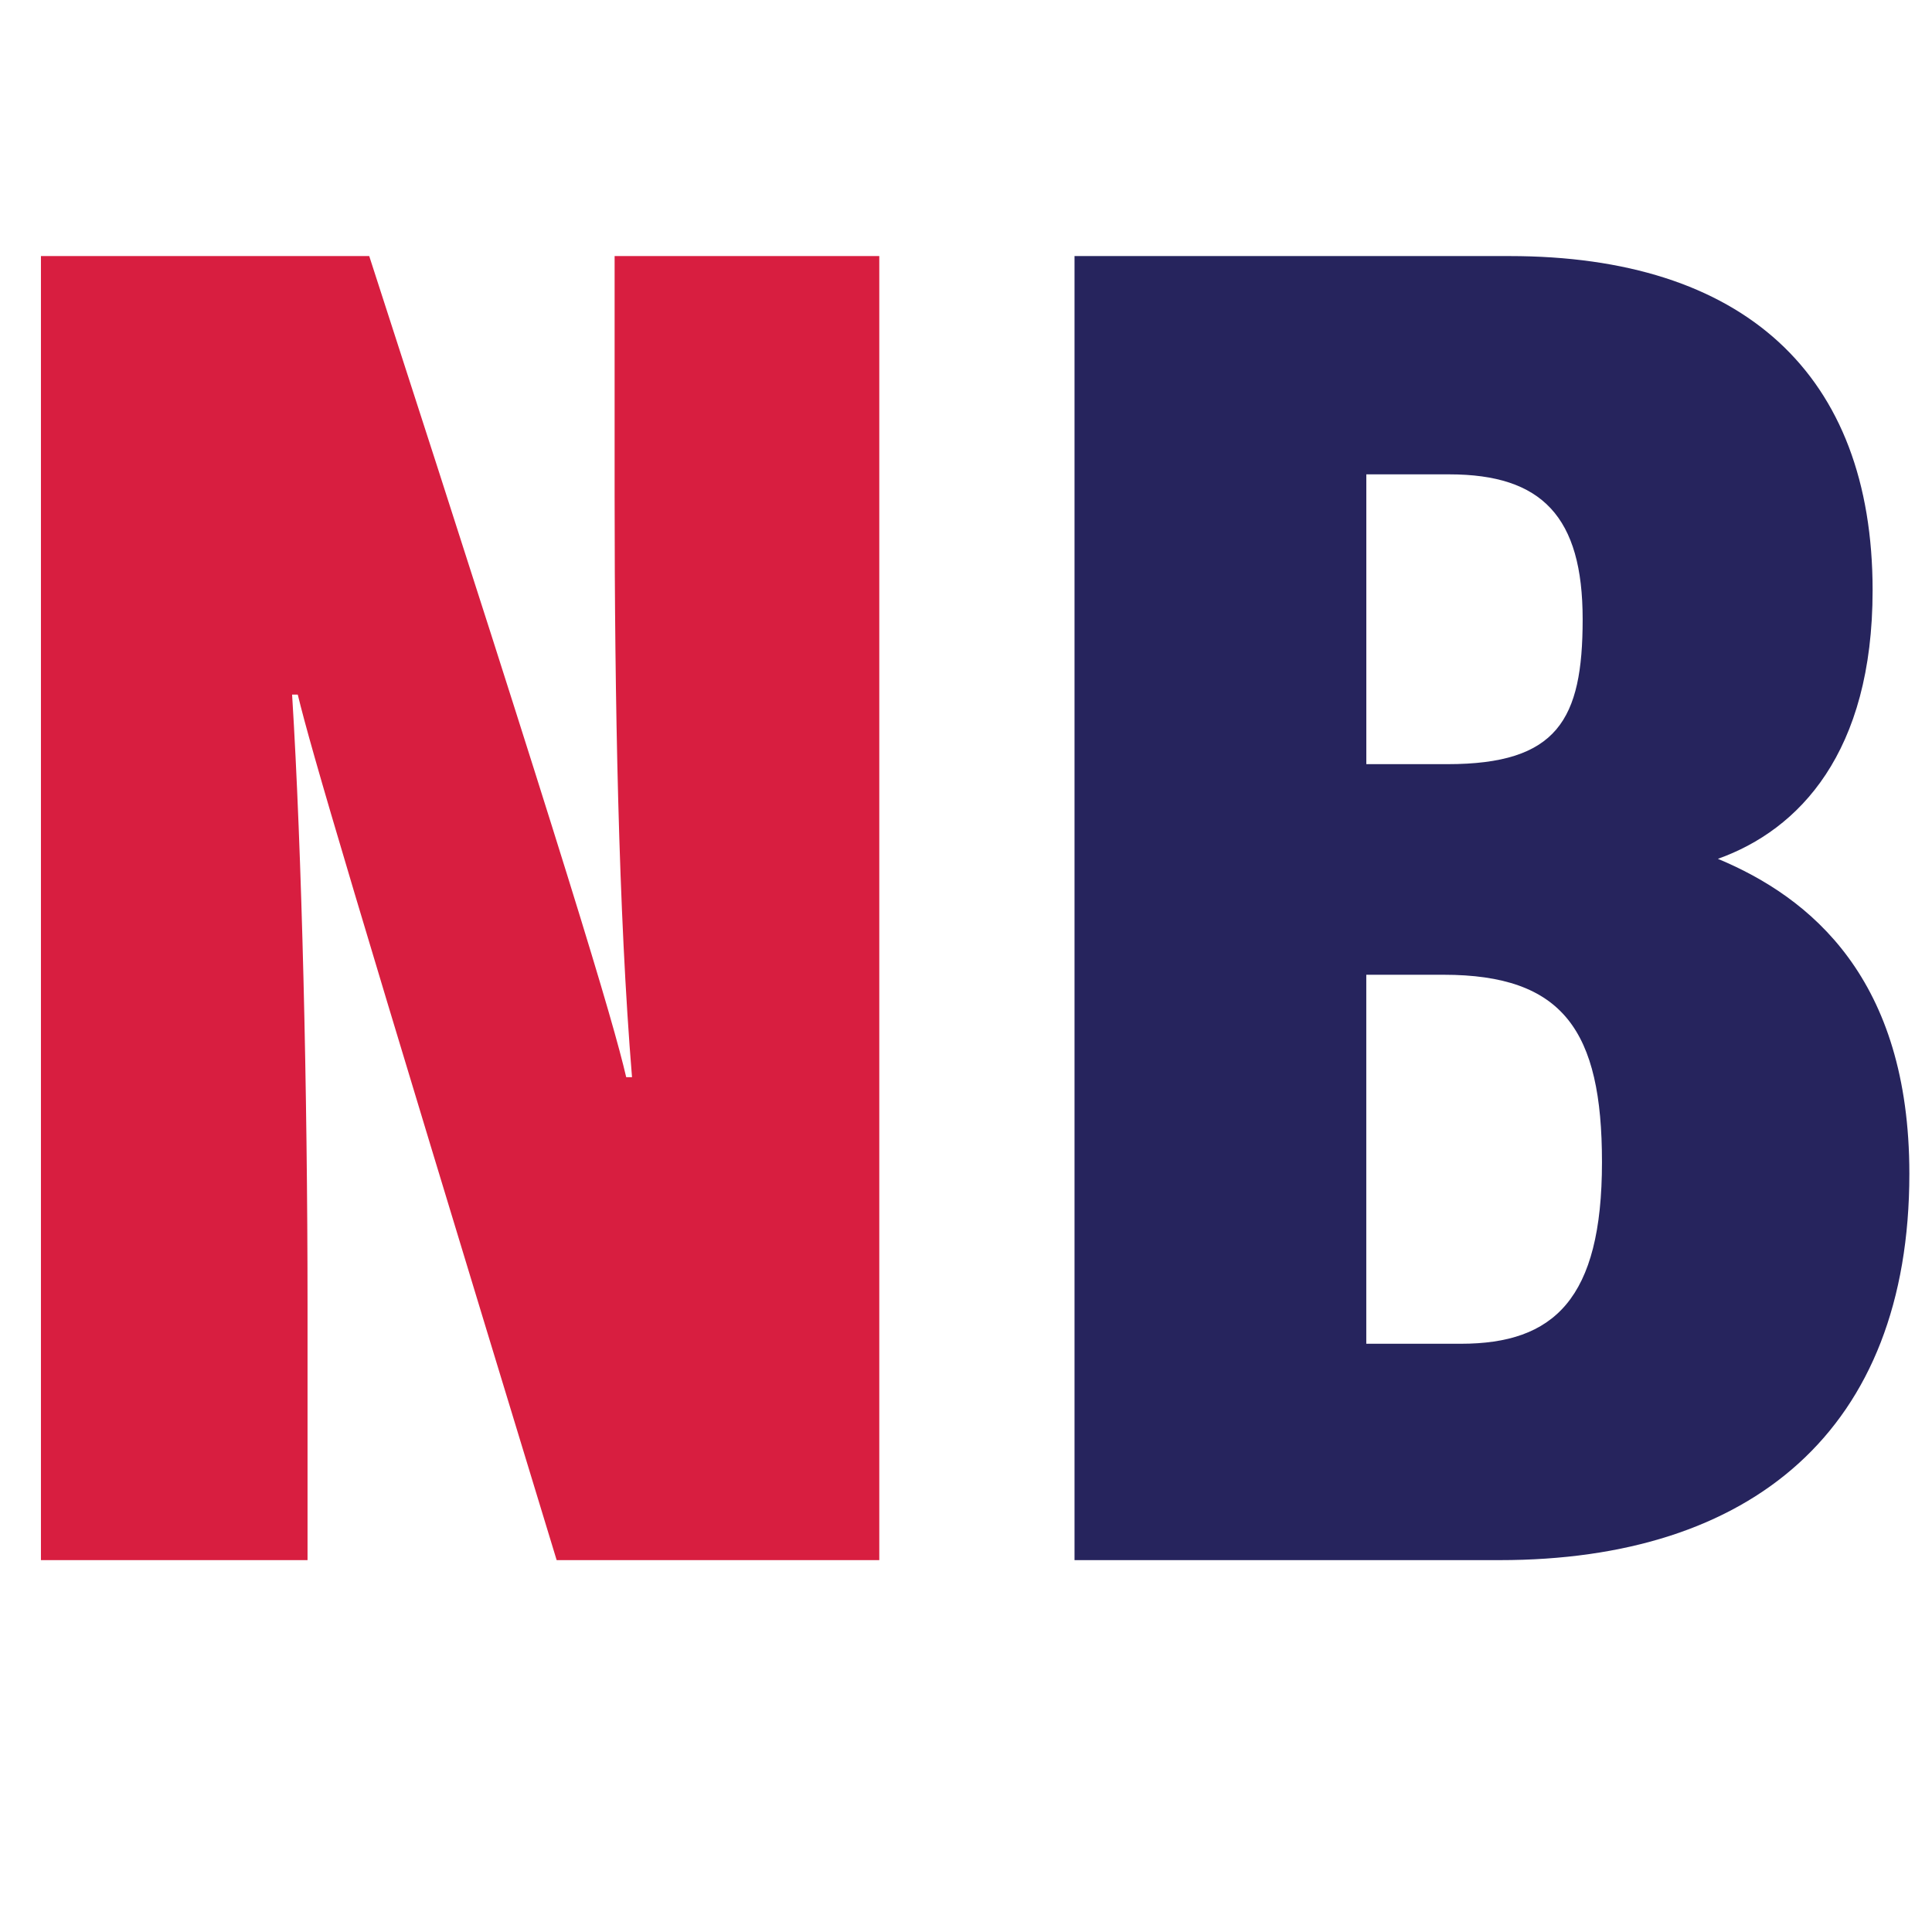 <svg xmlns="http://www.w3.org/2000/svg" xmlns:xlink="http://www.w3.org/1999/xlink" viewBox="0 0 512 512"><defs><clipPath id="a"><rect width="512" height="512" fill="none"/></clipPath></defs><g clip-path="url(#a)"><path d="M10.85,413.45V67.86h87c52.74,162.81,64.52,202.23,68.1,217.6h1.54c-3.59-43.52-4.61-100.36-4.61-154.12V67.86h70.14V413.45h-85.5c-54.78-179.71-65-214.52-68.61-229.37H77.41C80,225.55,81.5,289.55,81.5,345.87v67.58Z" fill="#d81e40"/><path d="M284.76,67.86H400c62,0,96.26,31.23,96.26,88.57,0,43-19.46,63.49-41,71.17C479.83,237.84,506,259.34,506,311.05c0,68.1-42,102.4-108.55,102.4H284.76Zm98.82,134.65c29.18,0,35.84-11.77,35.84-38.4,0-27.13-10.75-38.4-35.33-38.4h-22v76.8Zm-21.5,153.6h25.08c24.58,0,37.38-11.78,37.38-48.13,0-34.81-10.24-49.66-42-49.66H362.08Z" fill="#26245d"/></g></svg>